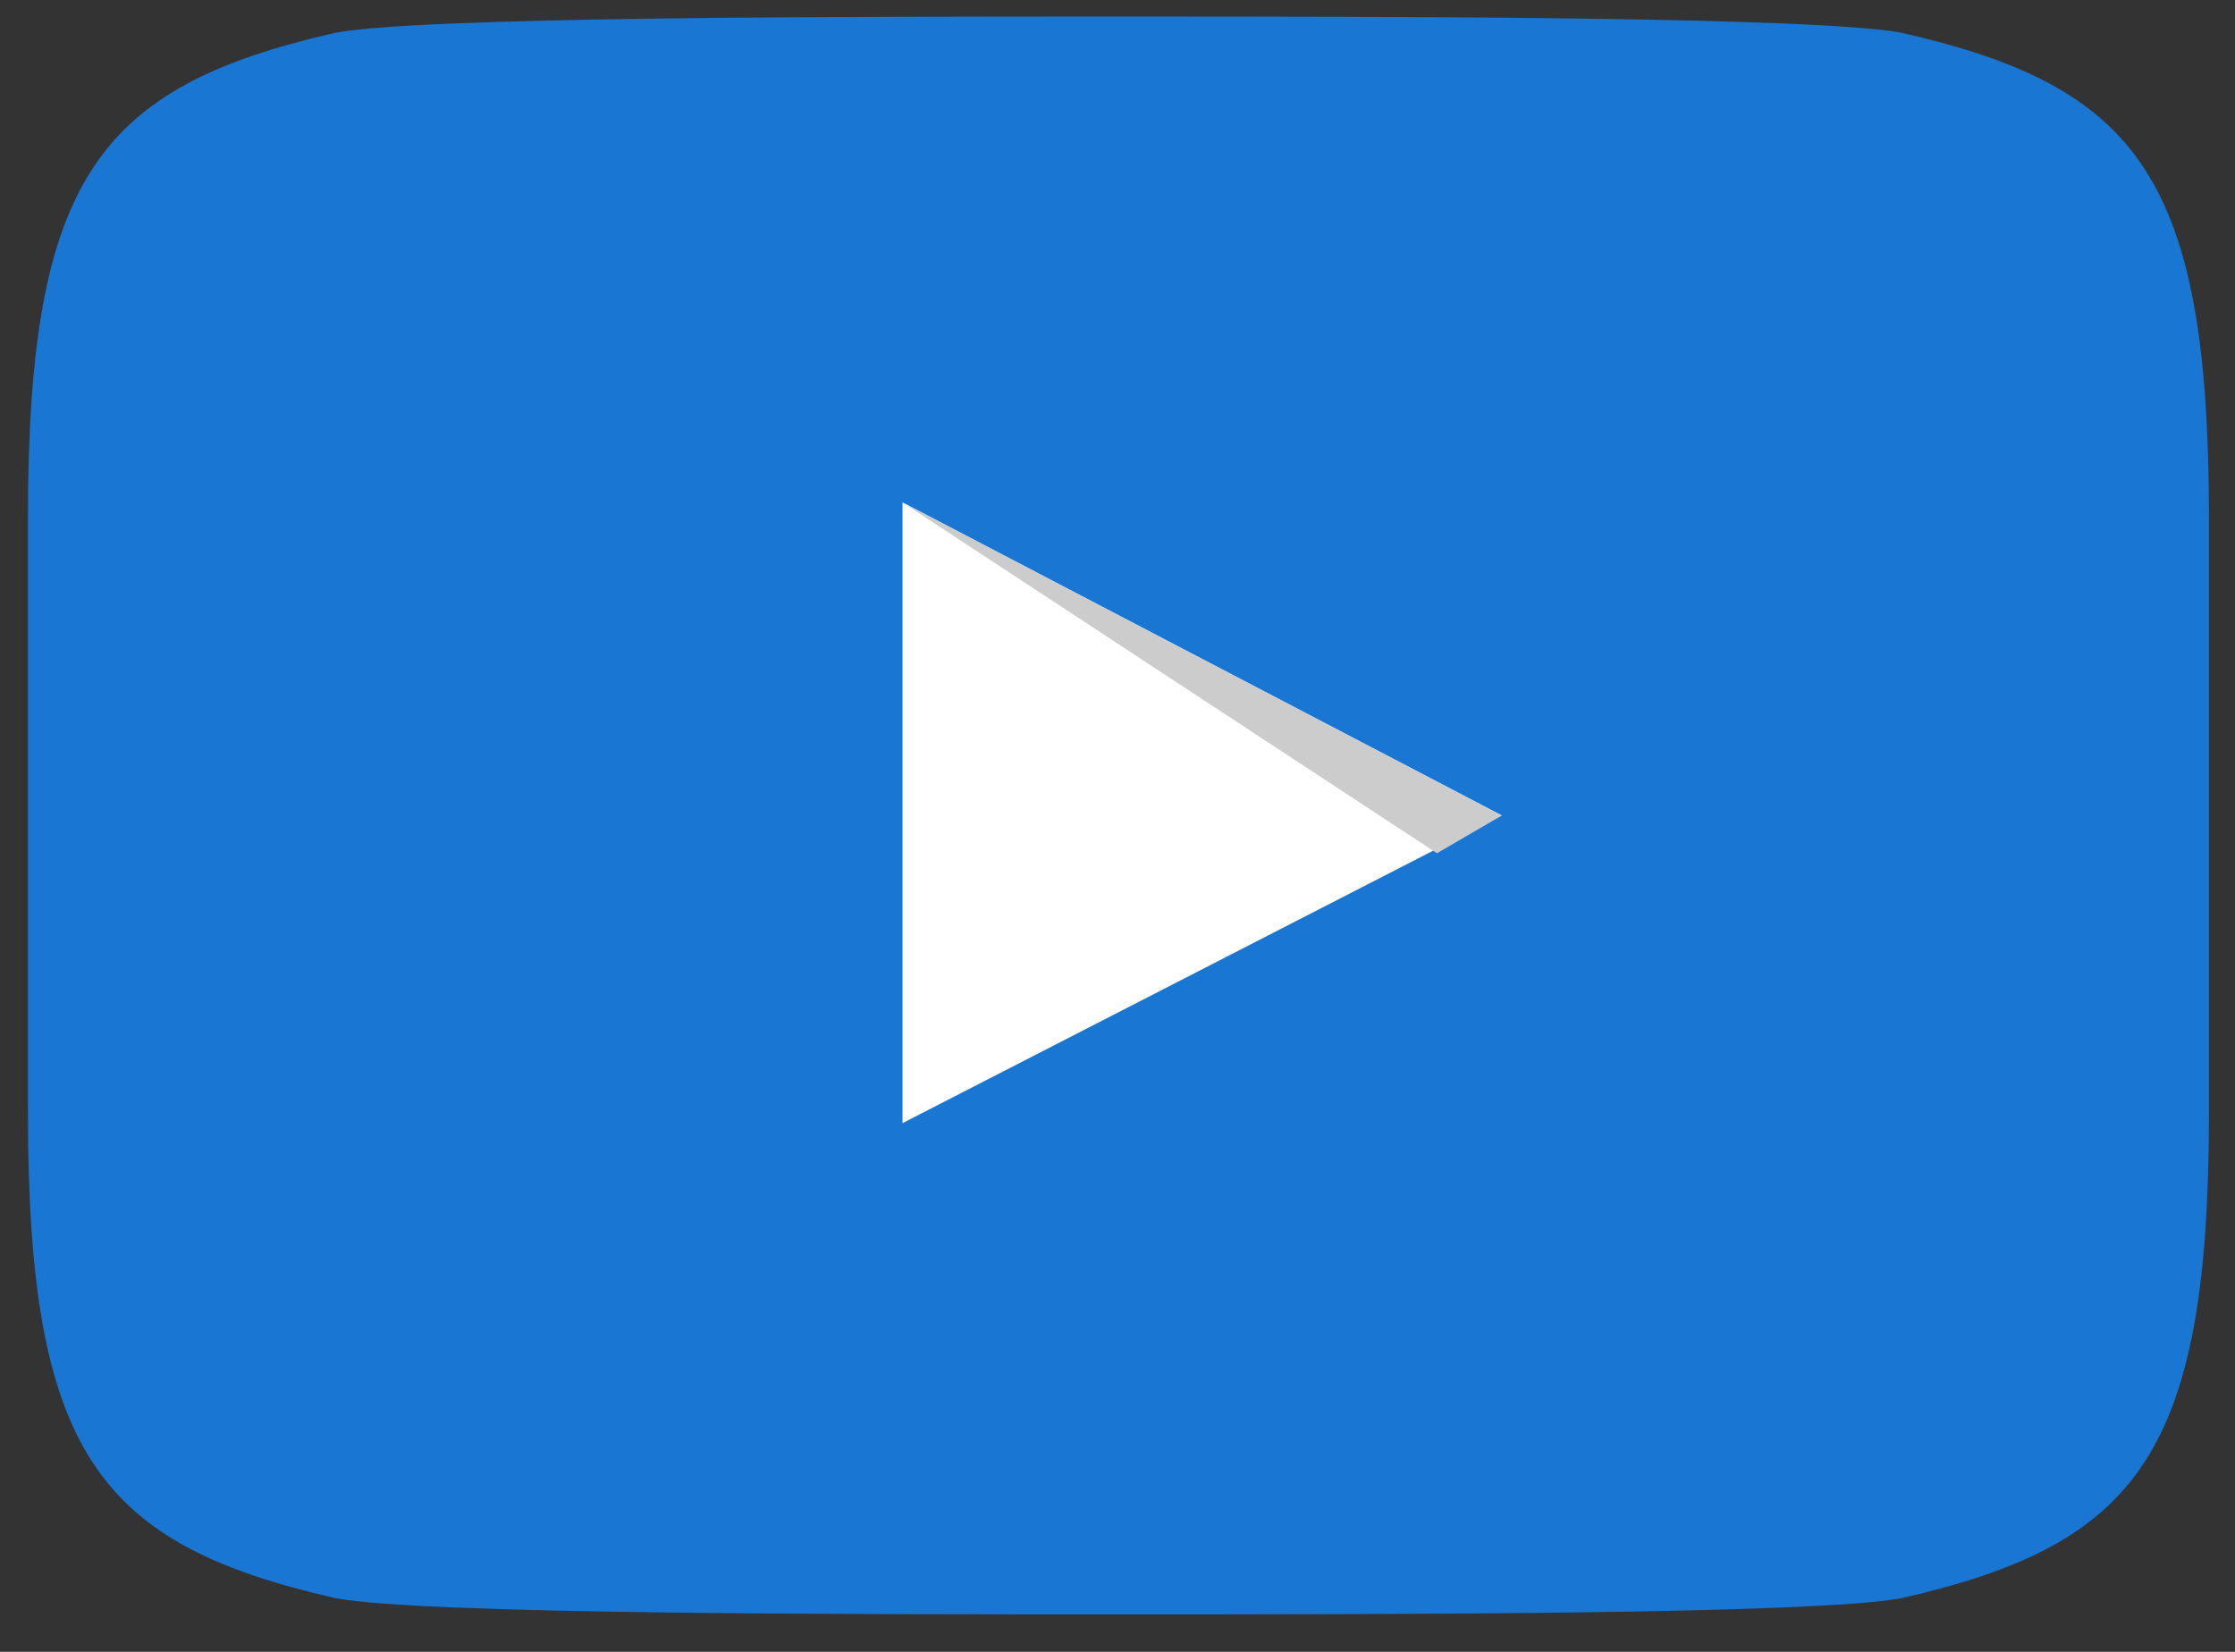 <svg width="69" height="51" viewBox="0 0 69 51" fill="none" xmlns="http://www.w3.org/2000/svg">
<rect x="0" y="0" width="69" height="51" fill="#333333" stroke="none"/>
<g clip-path="url(#clip0_6317_87215)">
<path fill-rule="evenodd" clip-rule="evenodd" d="M68.196 25.177V34.344C68.196 44.844 66.029 47.677 58.696 49.344C56.029 49.844 42.863 49.844 34.529 49.844C26.196 49.844 13.029 49.844 10.363 49.344C3.029 47.677 0.863 44.844 0.863 34.344V25.177V16.01C0.863 5.51 3.029 2.677 10.363 1.01C13.029 0.51 26.196 0.51 34.529 0.51C42.863 0.51 56.029 0.51 58.696 1.01C66.029 2.677 68.196 5.51 68.196 16.01V25.177Z" fill="#1976D2"/>
<g clip-path="url(#clip1_6317_87215)">
<path fill-rule="evenodd" clip-rule="evenodd" d="M27.863 15.511V34.676L46.363 25.177L27.863 15.511Z" fill="white"/>
<path fill-rule="evenodd" clip-rule="evenodd" d="M44.363 26.344L46.364 25.177L27.863 15.511L44.363 26.344Z" fill="#CCCCCC"/>
</g>
</g>
<defs>
<clipPath id="clip0_6317_87215">
<rect width="68" height="50" fill="white" transform="translate(0.863 0.51)"/>
</clipPath>
<clipPath id="clip1_6317_87215">
<rect width="19" height="20" fill="white" transform="translate(27.863 15.51)"/>
</clipPath>
</defs>
</svg>

